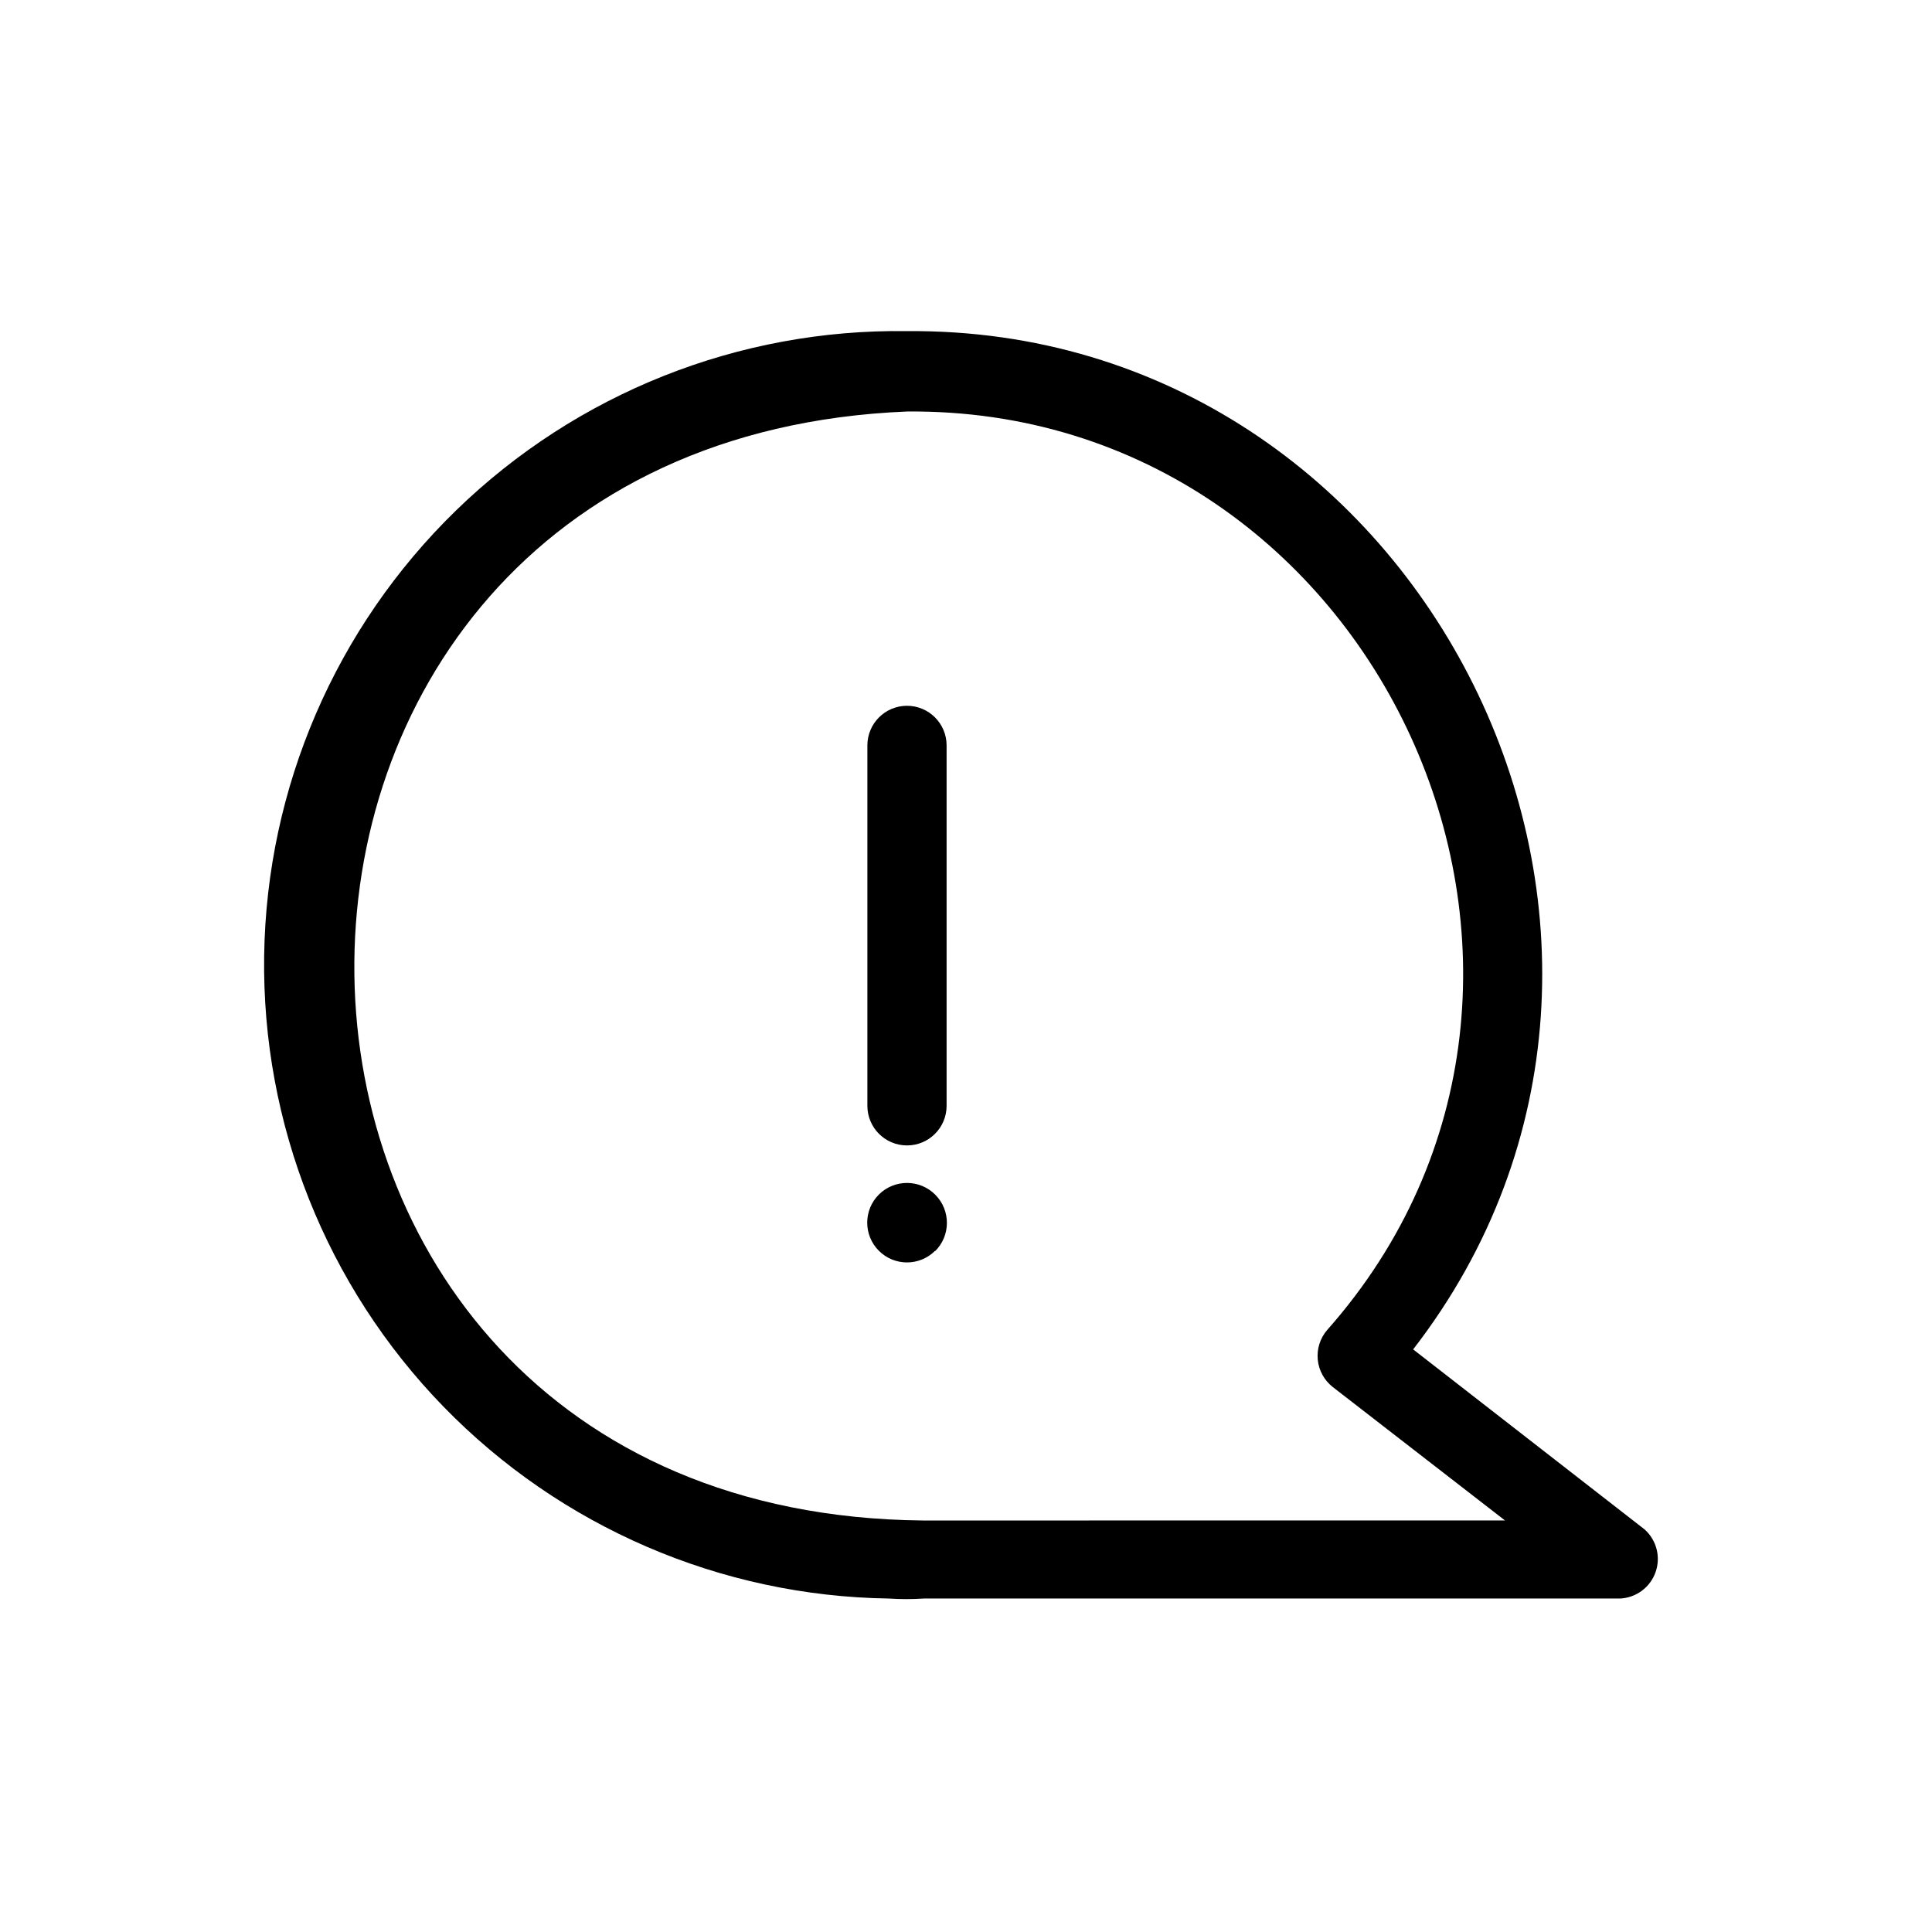 <?xml version="1.0" encoding="UTF-8"?>
<!-- Uploaded to: ICON Repo, www.iconrepo.com, Generator: ICON Repo Mixer Tools -->
<svg fill="#000000" width="800px" height="800px" version="1.1" viewBox="144 144 512 512" xmlns="http://www.w3.org/2000/svg">
 <path d="m579.9 549.36-61.402-47.758c83.969-108.53 3.465-271.01-134.14-269.85-44.539-0.641-87.508 16.441-119.46 47.48-31.945 31.043-50.254 73.504-50.895 118.04-0.641 44.539 16.441 87.508 47.48 119.46 31.043 31.945 73.504 50.254 118.04 50.895 3.109 0.207 6.231 0.207 9.34 0h184.52c4.234-0.219 7.926-2.965 9.348-6.961 1.426-3.996 0.305-8.457-2.84-11.305zm-191.34-2.414c-198.48-1.887-201.84-285.8-4.199-293.89 124.9-1.156 194.07 149.99 111.36 243.4-1.875 2.172-2.777 5.016-2.5 7.871s1.711 5.473 3.969 7.242l45.656 35.371zm3.254-71.477c-4.117 4.117-10.789 4.117-14.906 0-4.113-4.117-4.113-10.789 0-14.902 4.144-4.117 10.844-4.094 14.957 0.051 4.117 4.144 4.094 10.84-0.051 14.957zm-17.949-38.414v-95.516c0-5.797 4.699-10.496 10.496-10.496s10.496 4.699 10.496 10.496v95.516c0 5.797-4.699 10.496-10.496 10.496s-10.496-4.699-10.496-10.496z"/>
</svg>